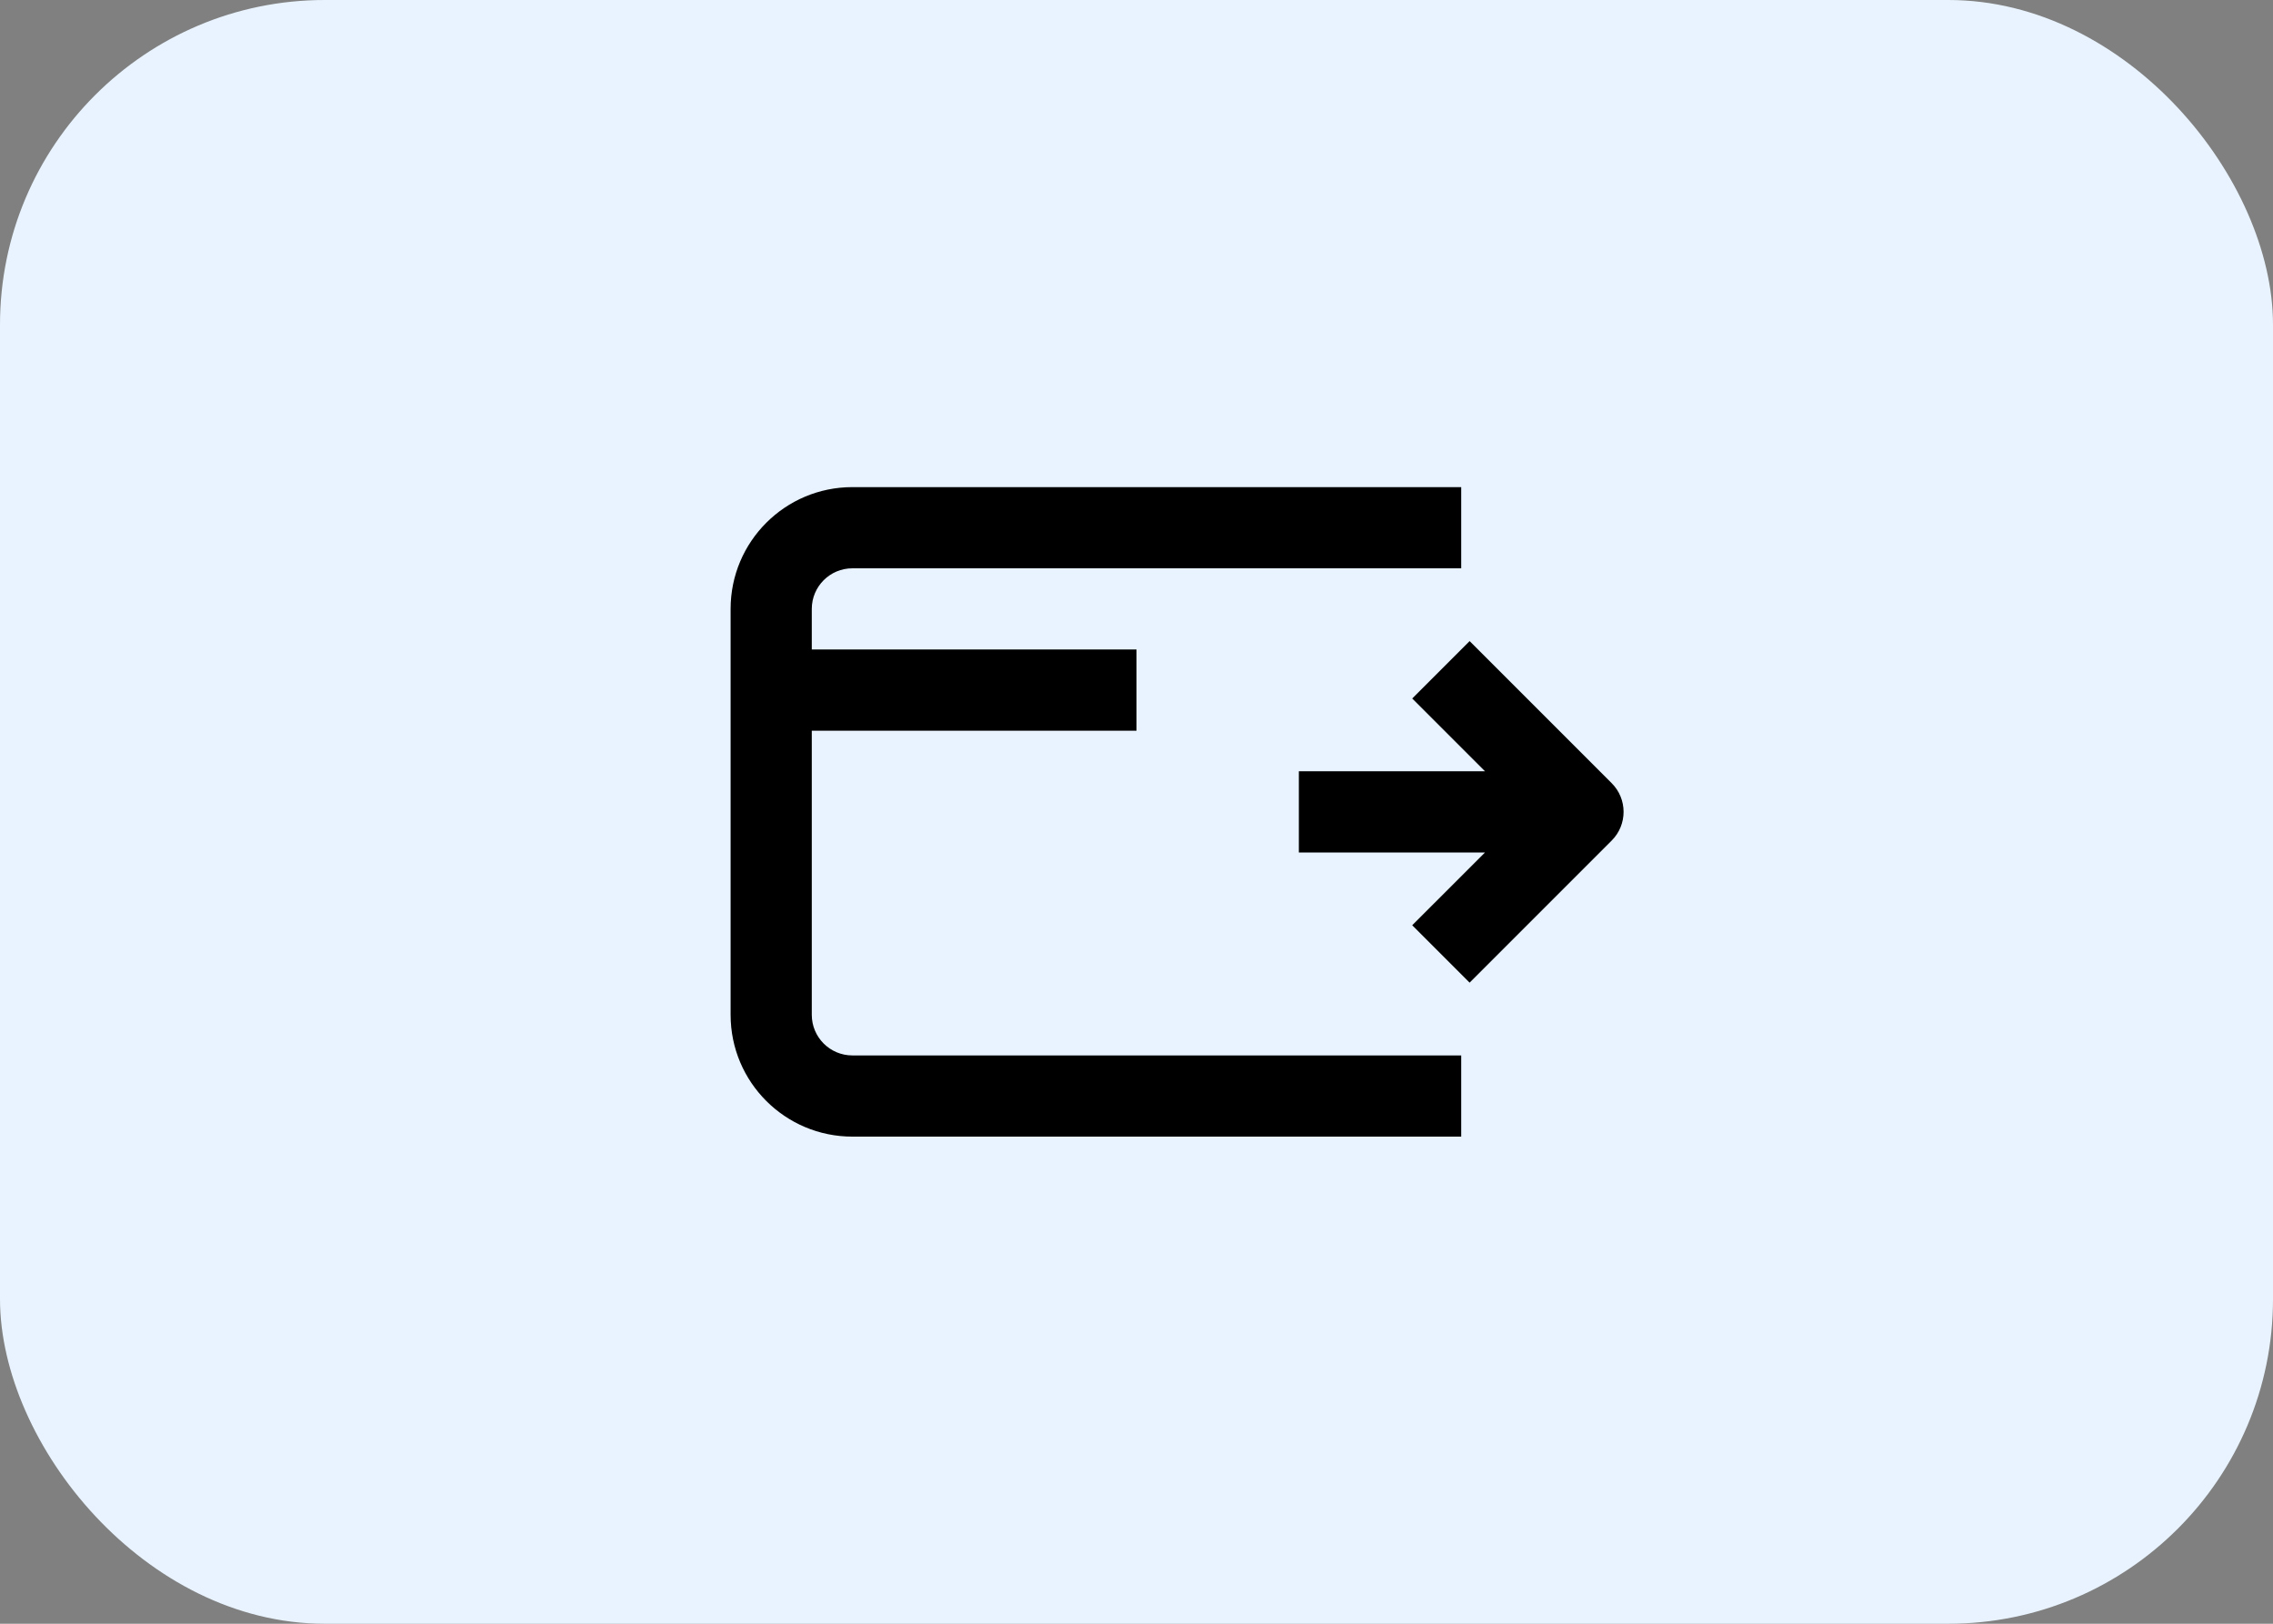<svg width="56" height="40" viewBox="0 0 56 40" fill="none" xmlns="http://www.w3.org/2000/svg">
<rect x="0" y="0" width="56" height="40" fill="#808080" stroke="none"/>
<rect width="56" height="40" rx="8" fill="#E8F3FF"/>
<path d="M18 15C18 13.343 19.343 12 21 12H36V14H21C20.448 14 20 14.448 20 15V16H28V18H20V25C20 25.552 20.448 26 21 26H36V28H21C19.343 28 18 26.657 18 25V15Z" fill="black"/>
<path d="M39.707 19.293L36.207 15.793L34.793 17.207L36.586 19H32V21H36.586L34.793 22.793L36.207 24.207L39.707 20.707C40.098 20.317 40.098 19.683 39.707 19.293Z" fill="black"/>
</svg>

